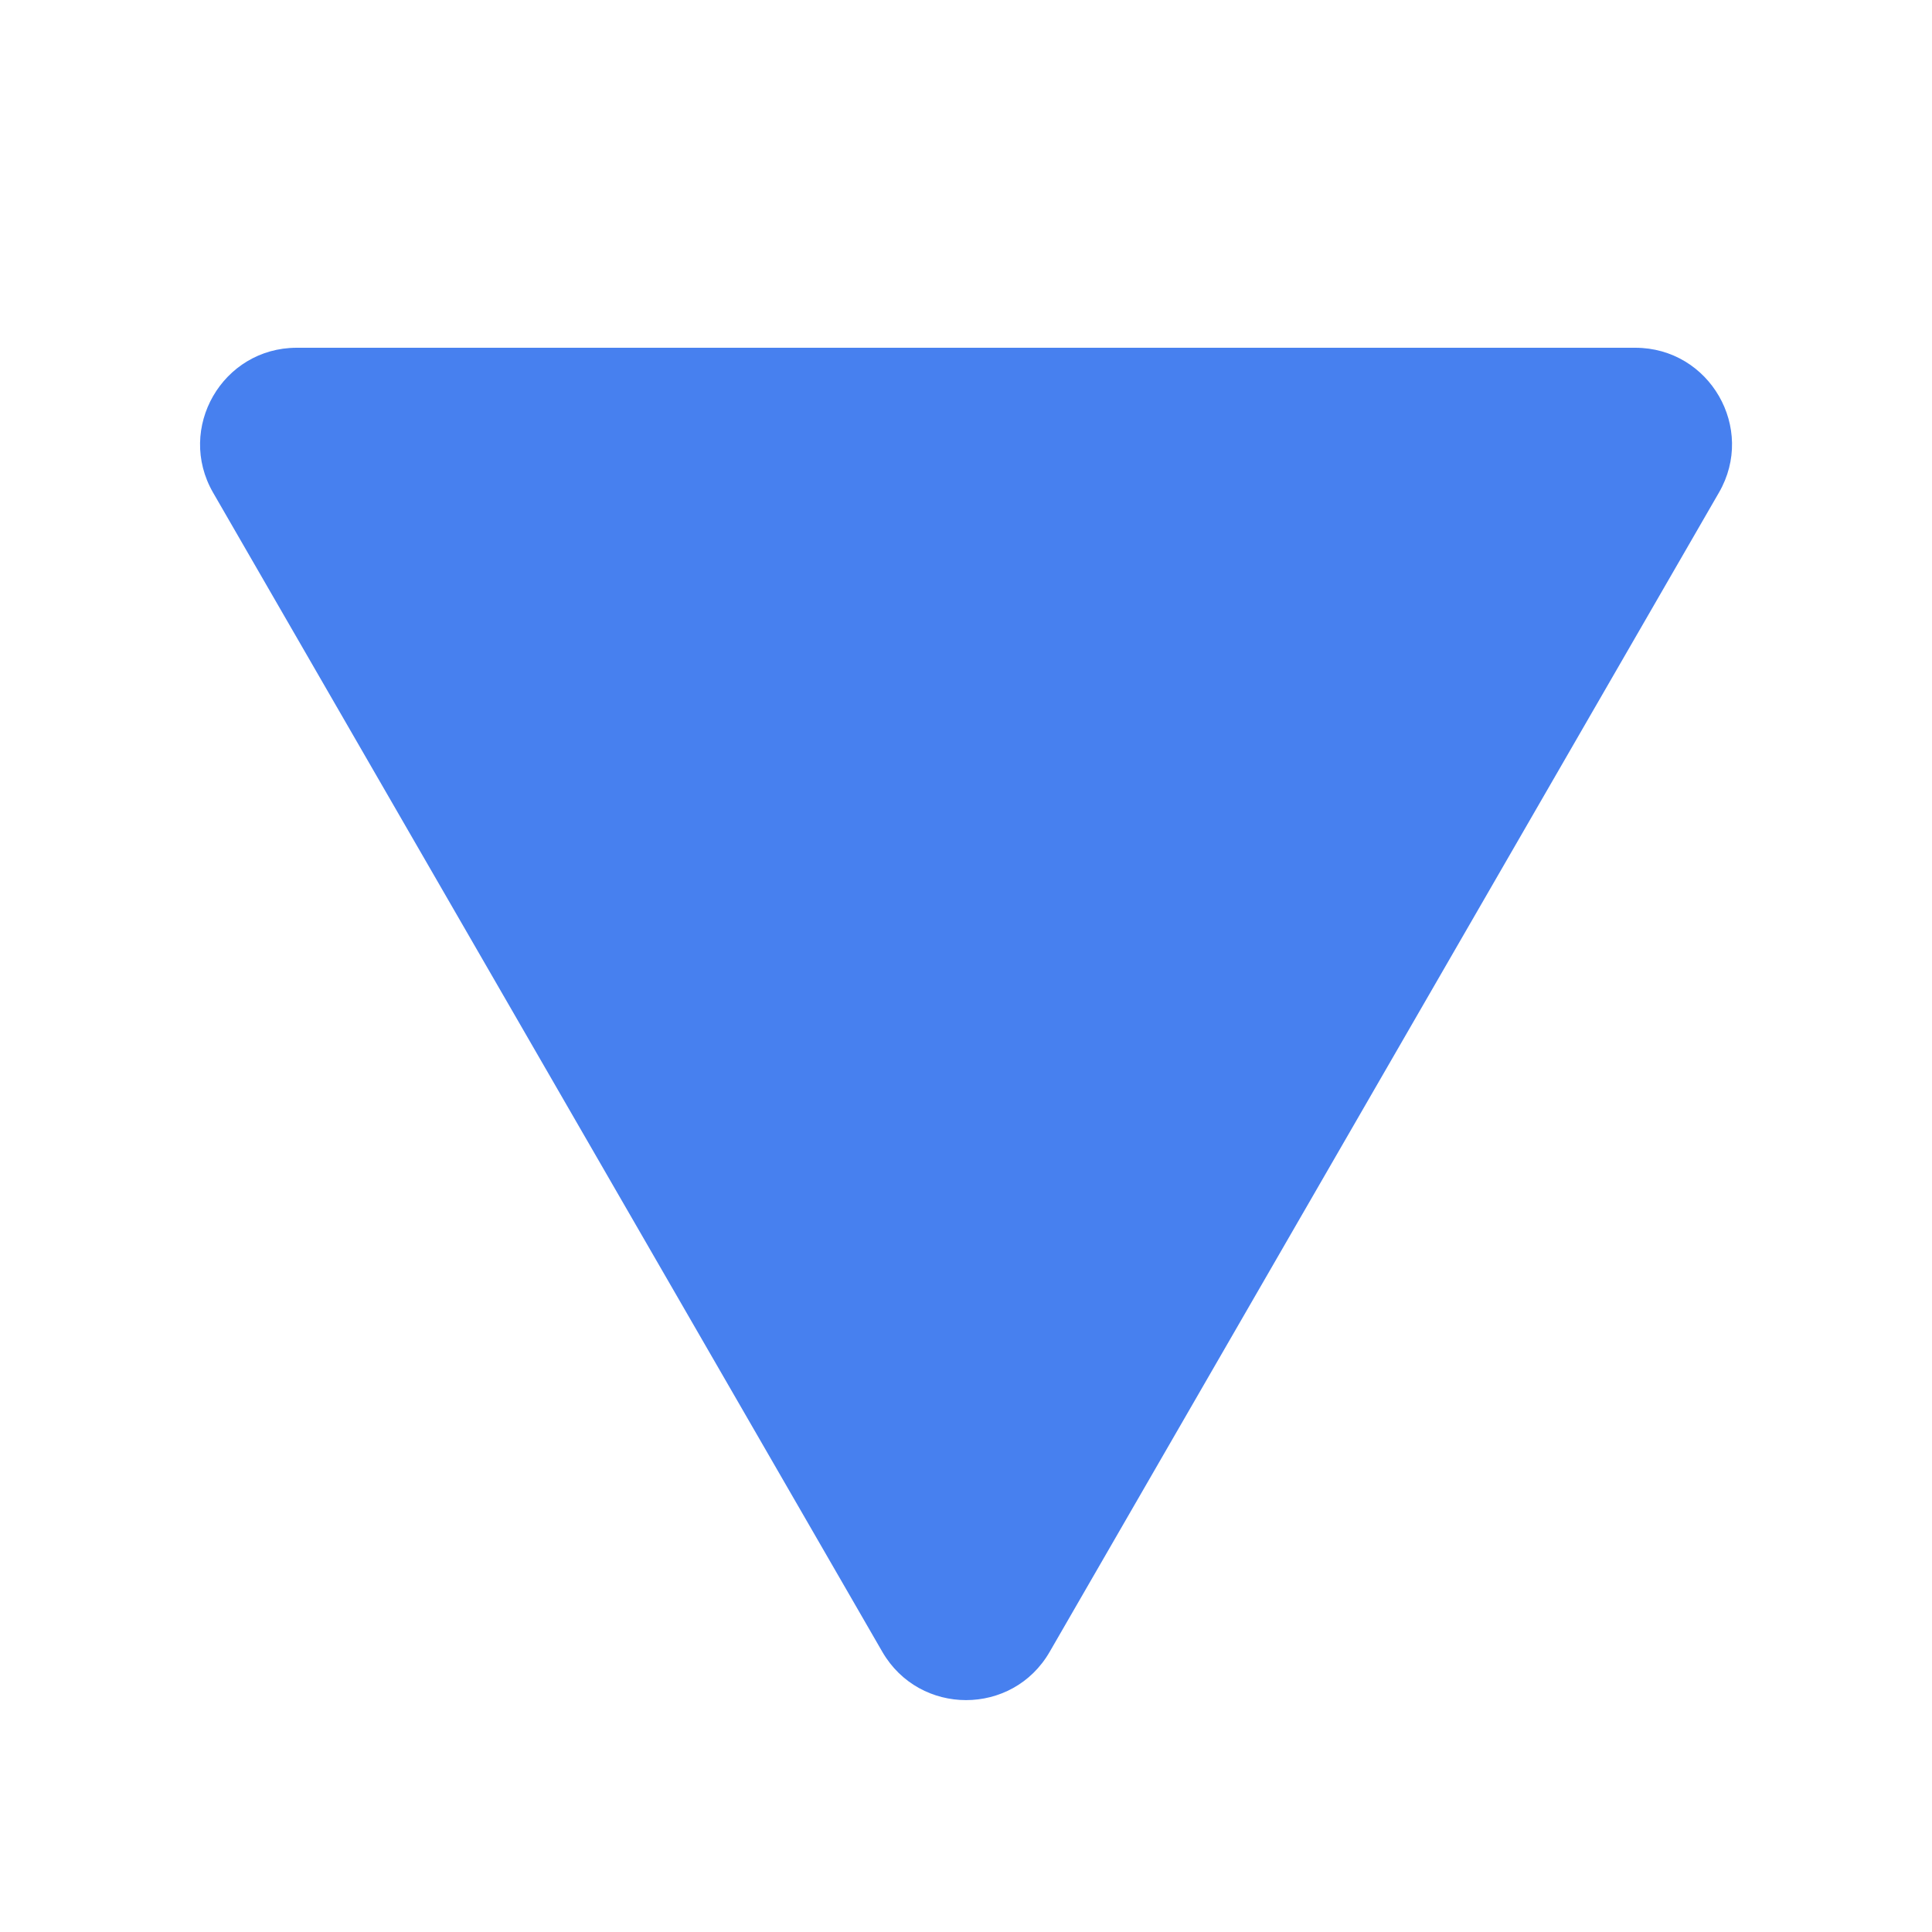 <svg width="10" height="10" viewBox="0 0 10 10" fill="none" xmlns="http://www.w3.org/2000/svg">
<path d="M5.433 8.55C5.241 8.883 4.76 8.883 4.567 8.55L1.103 2.55C0.911 2.217 1.151 1.8 1.536 1.8H8.464C8.849 1.8 9.09 2.217 8.897 2.55L5.433 8.55Z" fill="#4780EF"/>
</svg>
